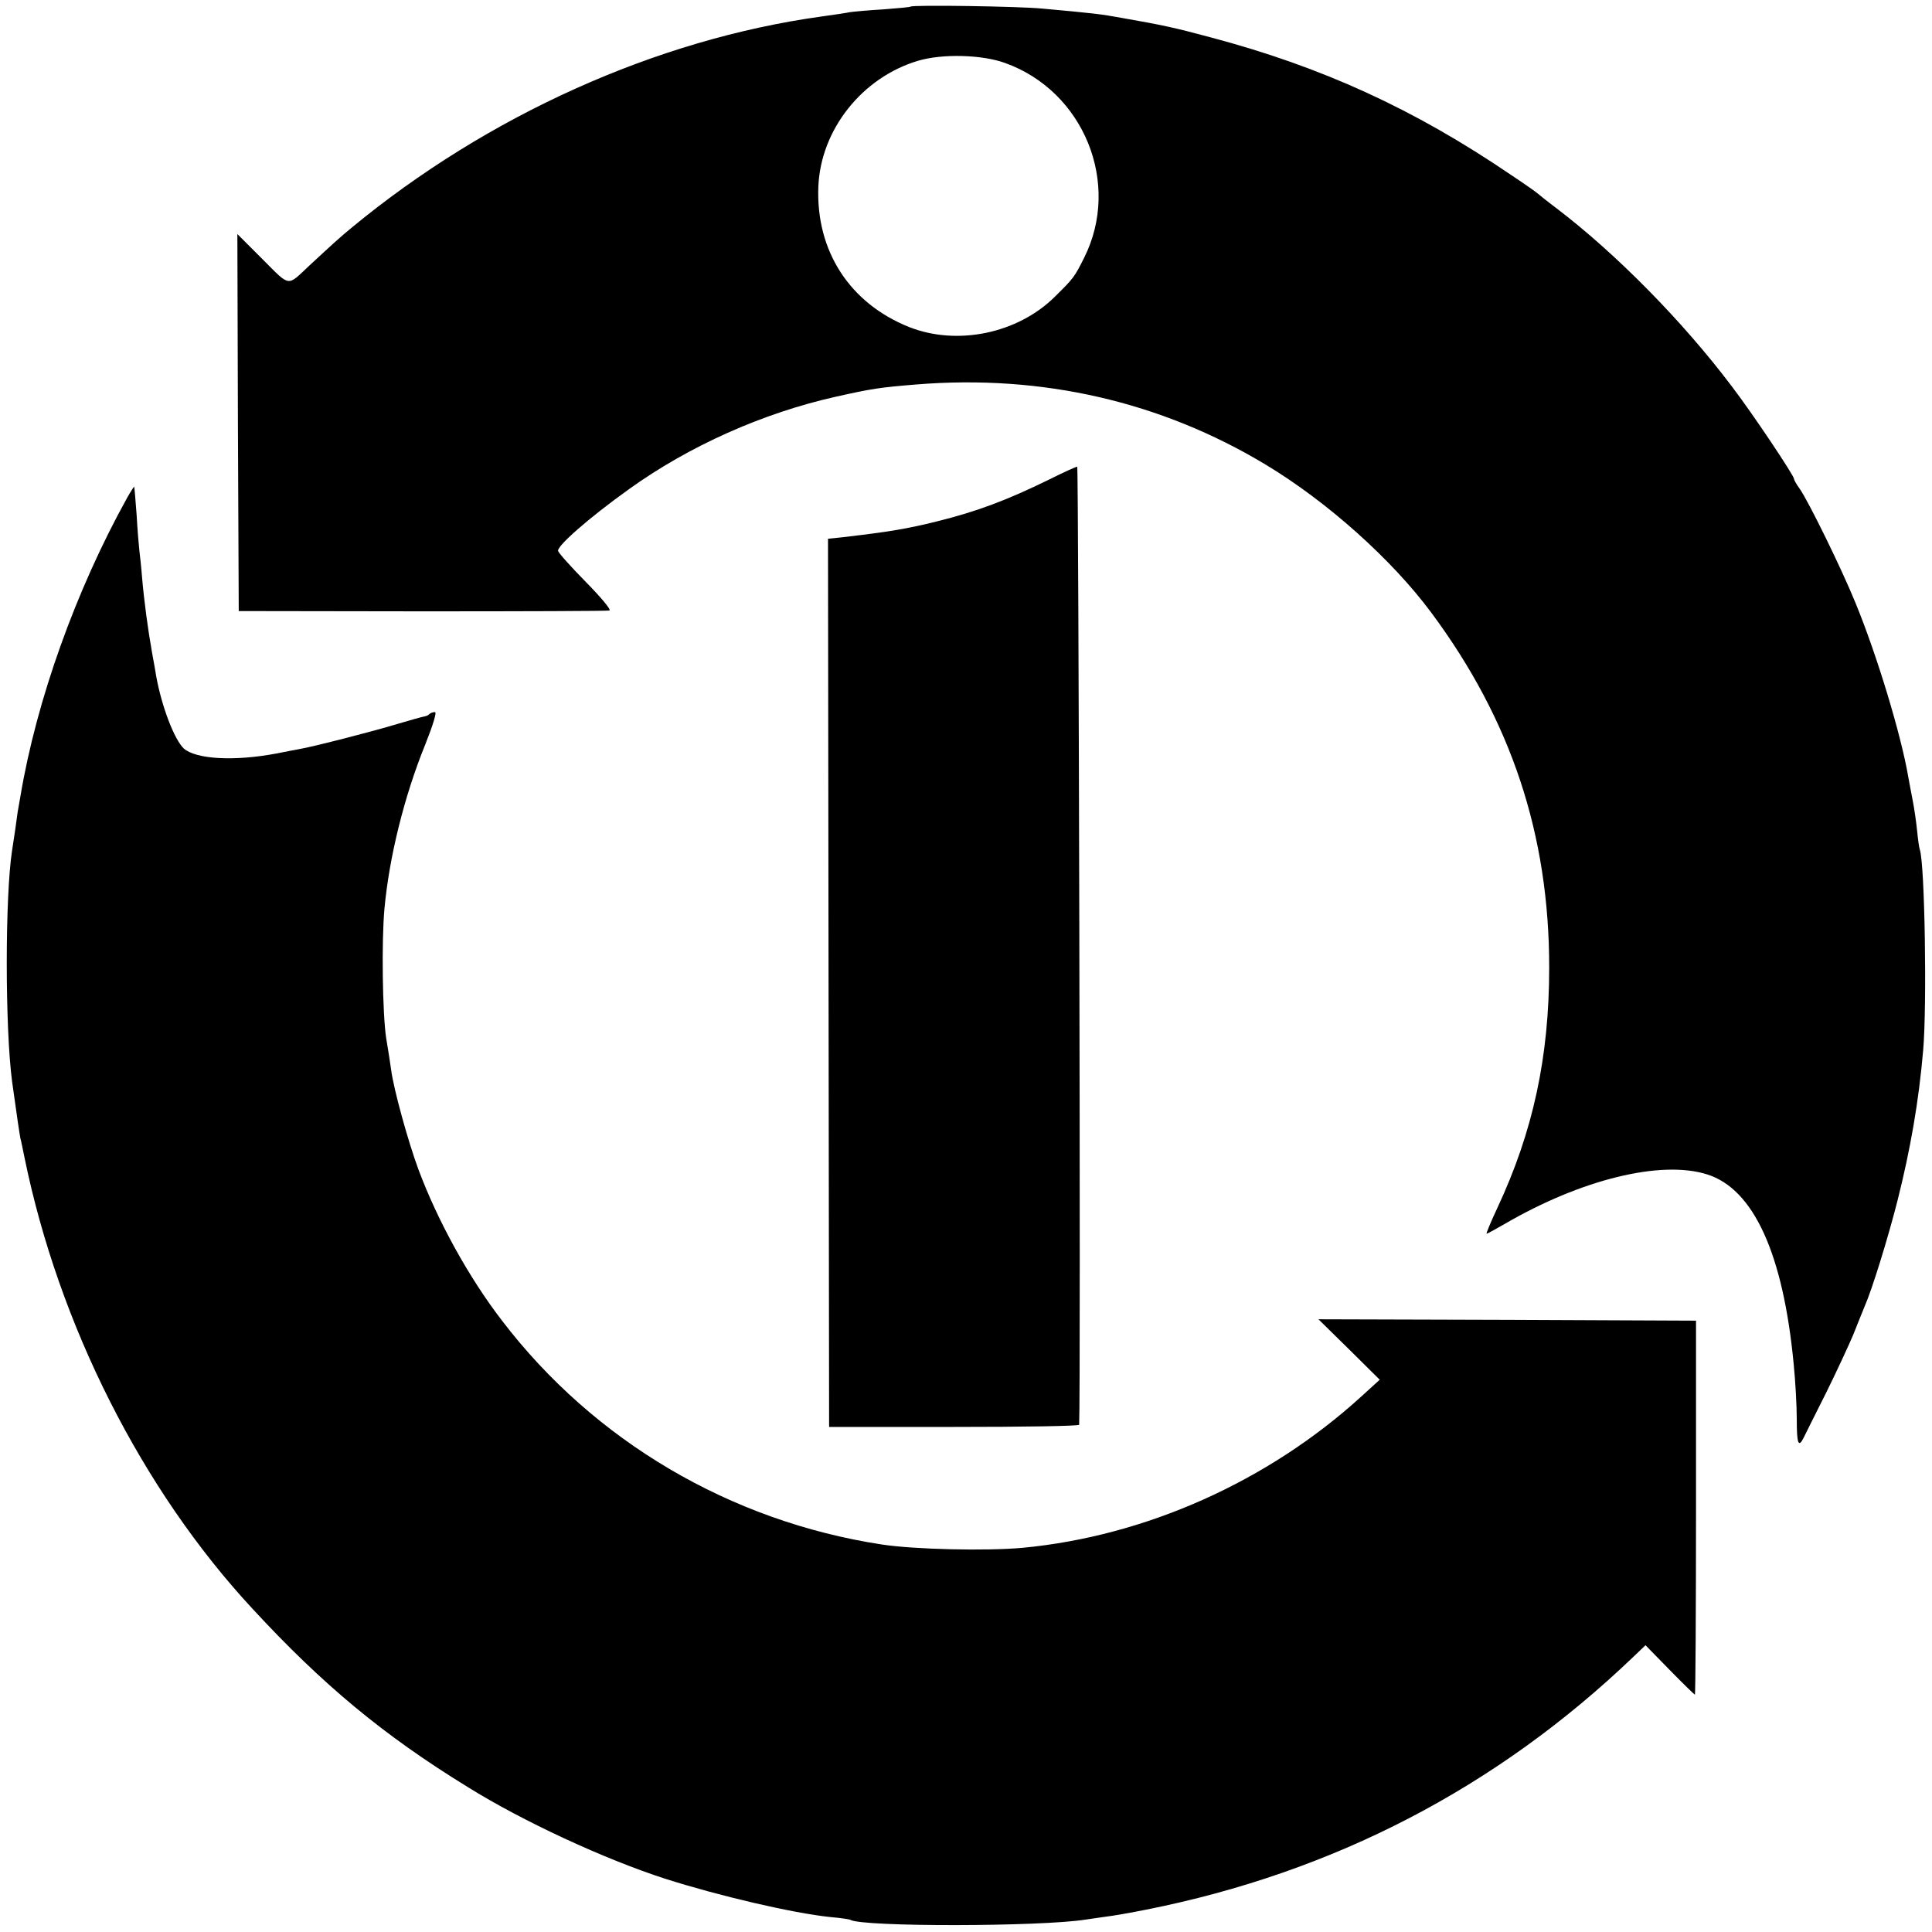<?xml version="1.0" standalone="no"?>
<!DOCTYPE svg PUBLIC "-//W3C//DTD SVG 20010904//EN"
 "http://www.w3.org/TR/2001/REC-SVG-20010904/DTD/svg10.dtd">
<svg version="1.0" xmlns="http://www.w3.org/2000/svg"
 width="700pt" height="700pt" viewBox="0 0 700 700"
 preserveAspectRatio="xMidYMid meet">
<g transform="translate(0,700) scale(0.1,-0.1)"
fill="#000000" stroke="none">
<path d="M3299 6976 c-2 -2 -47 -6 -99 -10 -52 -3 -106 -8 -120 -10 -14 -3
-61 -10 -105 -16 -597 -83 -1208 -358 -1701 -765 -47 -39 -61 -52 -154 -138
-81 -76 -67 -78 -169 24 l-91 91 2 -683 3 -683 665 -1 c366 0 671 1 678 3 7 3
-30 47 -85 103 -54 55 -99 105 -101 113 -4 18 112 120 256 223 218 157 487
277 752 336 130 29 156 33 290 44 456 37 886 -62 1265 -290 223 -134 458 -344
601 -537 289 -389 427 -804 427 -1285 0 -324 -58 -594 -188 -872 -24 -51 -41
-93 -39 -93 3 0 32 16 65 35 276 161 566 233 734 180 169 -53 276 -288 314
-689 6 -60 11 -149 11 -198 0 -90 6 -106 26 -65 6 12 42 85 81 162 38 77 82
172 98 210 15 39 34 84 41 102 27 61 85 249 119 383 47 187 77 359 93 545 14
162 6 671 -12 726 -3 8 -7 39 -10 69 -3 30 -10 80 -16 110 -6 30 -13 69 -16
85 -26 153 -114 443 -191 630 -49 121 -171 370 -203 415 -11 15 -20 31 -20 35
0 12 -151 238 -226 336 -179 237 -419 480 -634 644 -36 27 -67 52 -70 55 -3 3
-45 33 -95 66 -351 239 -686 392 -1090 499 -130 35 -172 44 -320 70 -76 14
-103 17 -290 34 -81 8 -469 14 -476 7z m342 -204 c286 -102 422 -437 287 -706
-35 -70 -38 -74 -106 -141 -134 -133 -353 -179 -528 -110 -215 86 -338 275
-329 508 8 207 159 397 362 457 88 26 231 22 314 -8z"/>
<path d="M3800 5262 c-149 -73 -259 -115 -405 -151 -108 -27 -175 -38 -338
-57 l-57 -6 2 -1609 2 -1609 453 0 c249 0 453 3 453 8 6 131 -2 3472 -7 3471
-5 0 -51 -21 -103 -47z"/>
<path d="M461 5197 c-186 -335 -329 -735 -387 -1082 -4 -22 -8 -47 -10 -57 -1
-9 -5 -38 -9 -65 -4 -26 -9 -59 -11 -73 -26 -165 -26 -646 0 -840 17 -122 26
-184 30 -205 2 -5 8 -37 15 -70 124 -605 425 -1202 826 -1634 253 -274 474
-458 780 -646 199 -124 495 -261 715 -332 194 -62 463 -125 600 -139 36 -3 68
-8 71 -10 45 -26 689 -25 853 1 11 2 43 6 69 10 27 3 95 15 150 26 679 135
1270 442 1765 916 l44 42 88 -90 c48 -49 89 -89 91 -89 2 0 4 305 4 678 l0
677 -684 3 -684 2 111 -109 111 -110 -67 -61 c-338 -308 -782 -506 -1227 -548
-132 -12 -392 -6 -510 12 -549 84 -1043 375 -1376 811 -121 157 -234 363 -303
548 -37 100 -90 291 -99 362 -3 22 -11 74 -18 115 -13 87 -17 349 -6 468 17
185 71 406 148 595 29 73 42 117 35 117 -7 0 -16 -3 -20 -7 -3 -4 -12 -8 -19
-9 -7 -1 -50 -13 -97 -27 -89 -27 -303 -82 -355 -91 -16 -3 -54 -10 -83 -16
-154 -29 -291 -21 -336 18 -34 32 -80 151 -100 262 -2 14 -9 52 -15 85 -15 84
-29 188 -36 270 -3 39 -8 84 -10 100 -2 17 -7 75 -10 130 -4 55 -8 101 -9 102
0 1 -12 -17 -25 -40z"/>
</g>
</svg>

